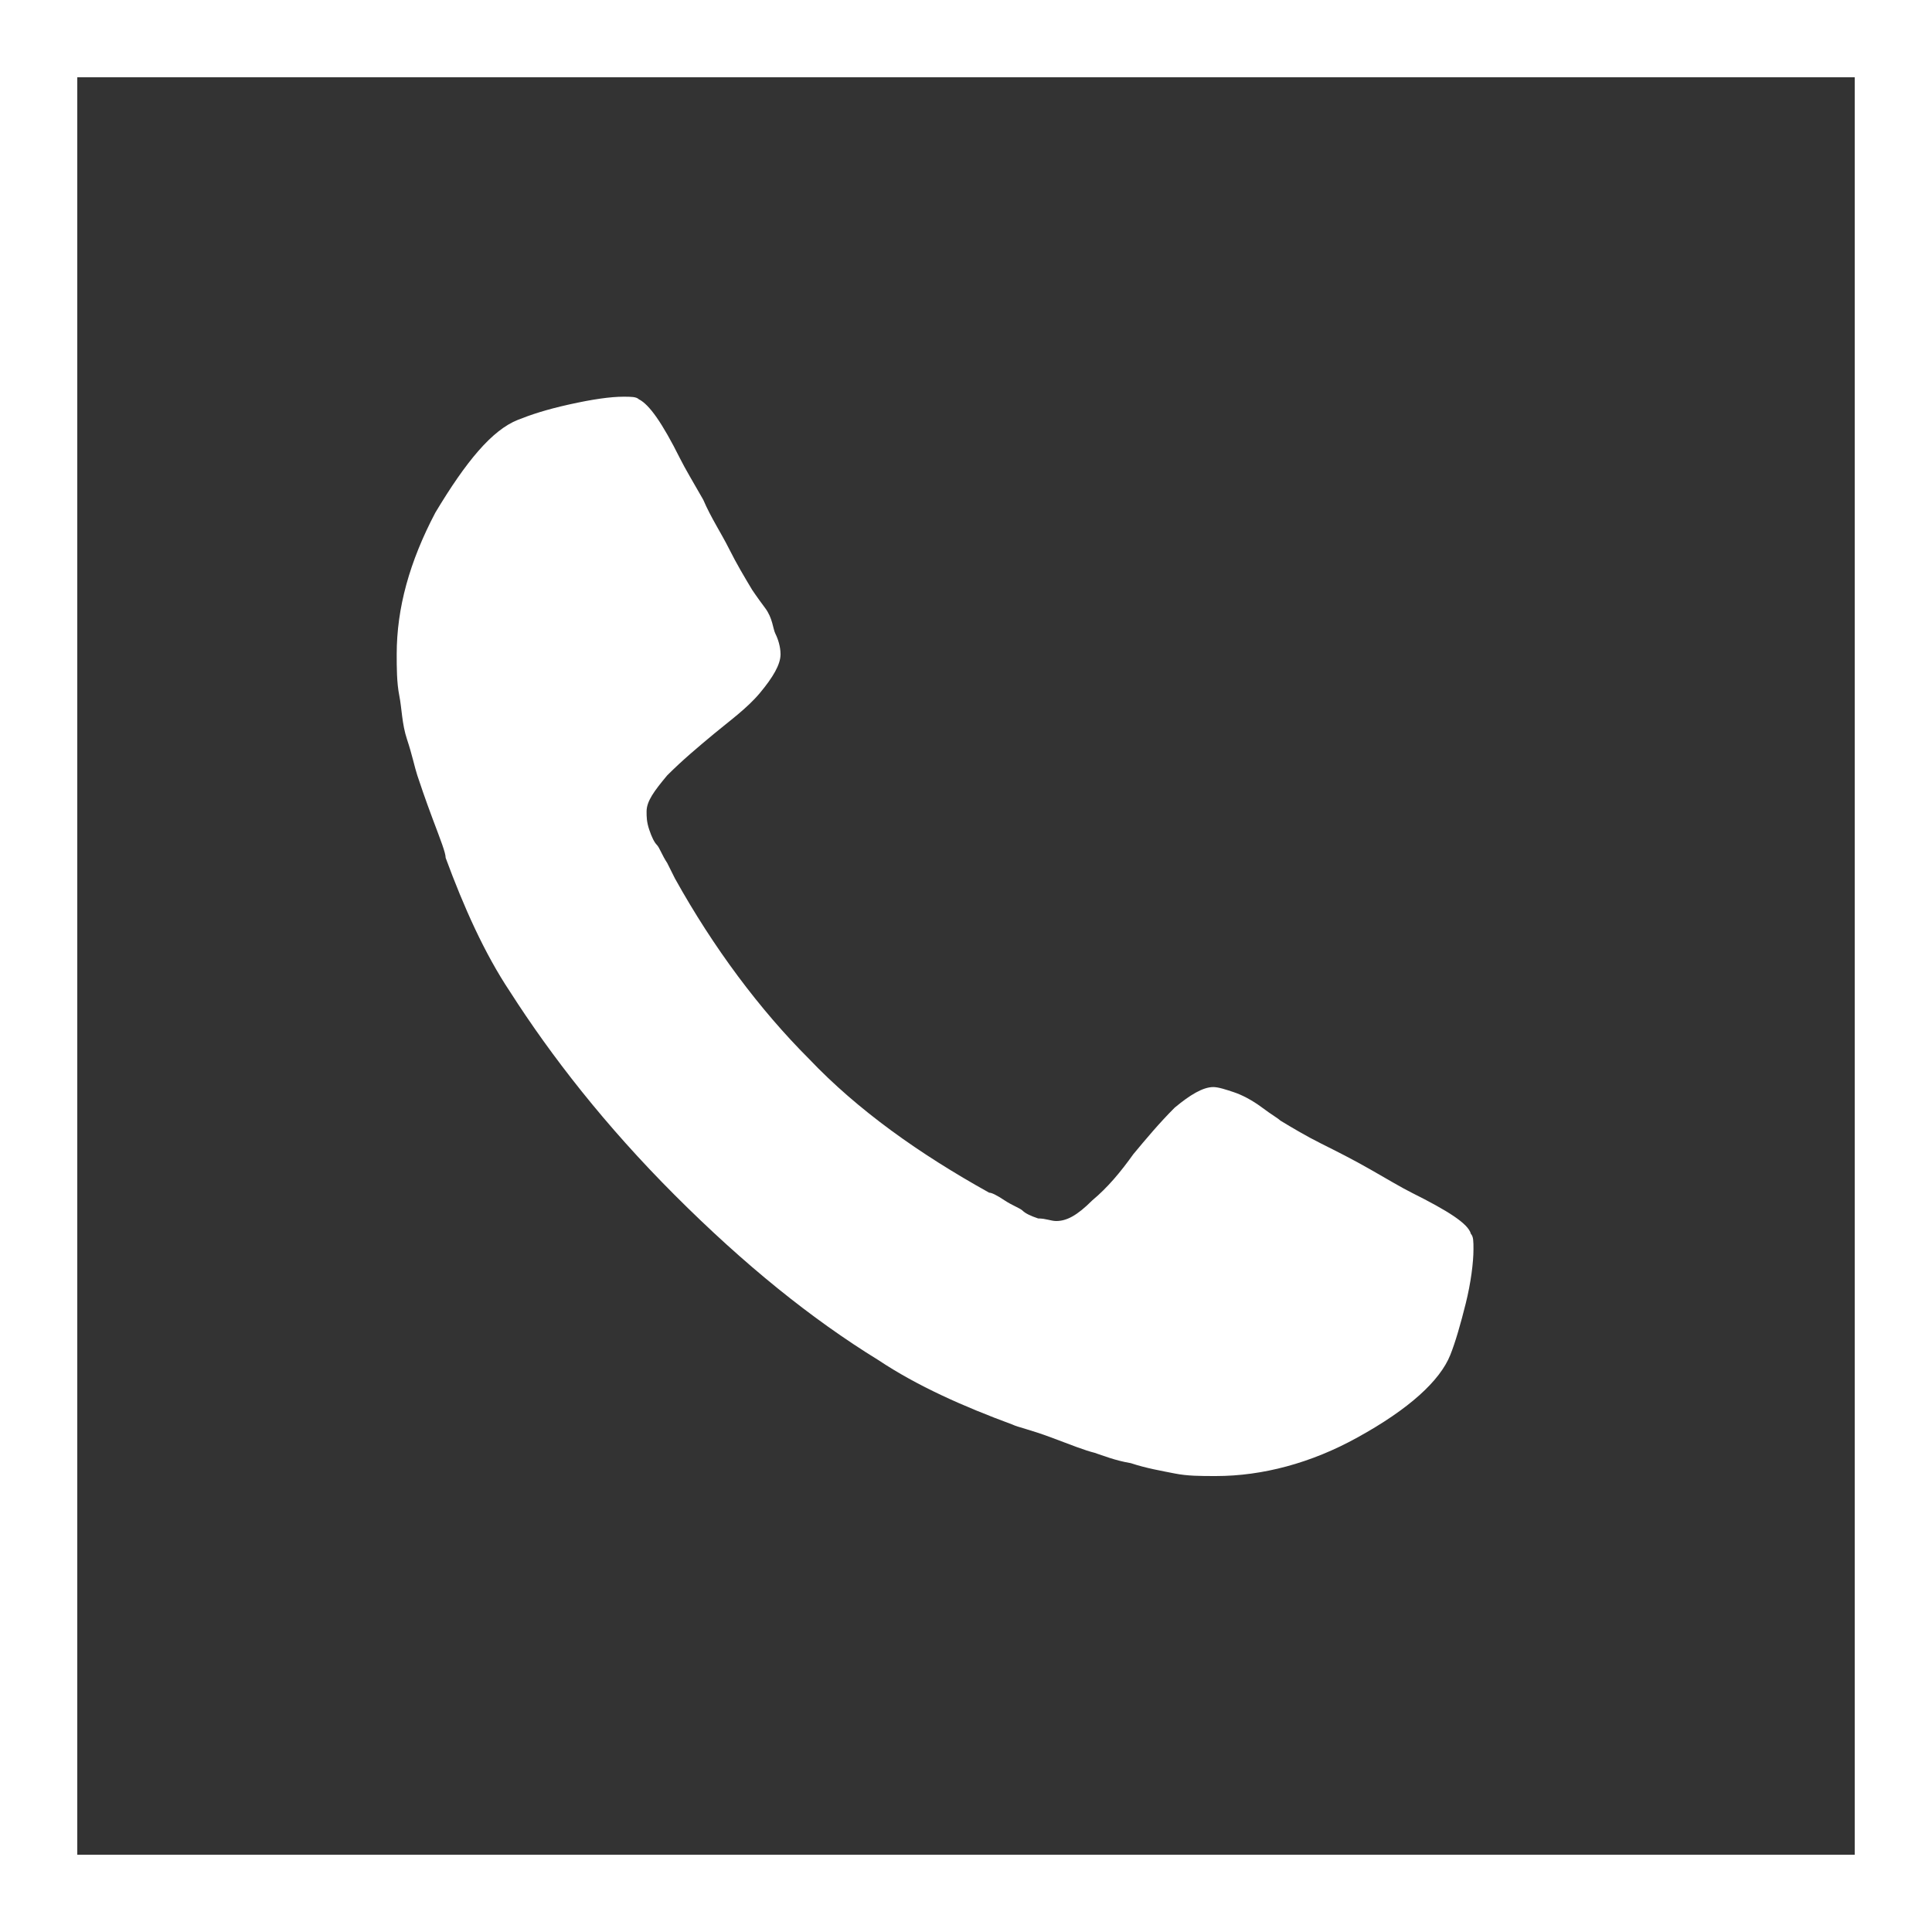 <?xml version="1.0" encoding="utf-8"?>
<!-- Generator: Adobe Illustrator 24.0.2, SVG Export Plug-In . SVG Version: 6.00 Build 0)  -->
<svg version="1.1" id="Calque_1" xmlns="http://www.w3.org/2000/svg" xmlns:xlink="http://www.w3.org/1999/xlink" x="0px" y="0px"
	 viewBox="0 0 75 75" style="enable-background:new 0 0 75 75;" xml:space="preserve">
<rect x="0" y="0" width="75" height="75" fill="#333333" stroke="none"/>
<style type="text/css">
	.st0{fill:#FFFFFF;}
</style>
<g>
	<path class="st0" d="M15.8,28.7c0.2,0.6,0.3,1.1,0.4,1.4c0.1,0.3,0.3,0.9,0.6,1.7c0.3,0.8,0.5,1.3,0.5,1.5c0.7,1.9,1.5,3.7,2.5,5.2
		c1.6,2.5,3.7,5.2,6.4,7.9c2.7,2.7,5.3,4.8,7.9,6.4c1.5,1,3.3,1.8,5.2,2.5c0.2,0.1,0.7,0.2,1.5,0.5s1.3,0.5,1.7,0.6
		c0.3,0.1,0.8,0.3,1.4,0.4c0.6,0.2,1.2,0.3,1.7,0.4c0.5,0.1,1,0.1,1.6,0.1c1.8,0,3.7-0.5,5.5-1.5c2-1.1,3.2-2.2,3.6-3.2
		c0.2-0.5,0.4-1.2,0.6-2s0.3-1.6,0.3-2.1c0-0.3,0-0.5-0.1-0.6c-0.1-0.4-0.9-0.9-2.3-1.6c-0.4-0.2-0.9-0.5-1.6-0.9
		c-0.7-0.4-1.3-0.7-1.9-1s-1.1-0.6-1.6-0.9c-0.1-0.1-0.3-0.2-0.7-0.5c-0.4-0.3-0.8-0.5-1.1-0.6c-0.3-0.1-0.6-0.2-0.8-0.2
		c-0.4,0-0.9,0.3-1.5,0.8c-0.6,0.6-1.1,1.2-1.6,1.8c-0.5,0.7-1,1.3-1.6,1.8c-0.6,0.6-1,0.8-1.4,0.8c-0.2,0-0.4-0.1-0.7-0.1
		c-0.3-0.1-0.5-0.2-0.6-0.3c-0.1-0.1-0.4-0.2-0.7-0.4c-0.3-0.2-0.5-0.3-0.6-0.3c-2.7-1.5-5.1-3.2-7-5.2c-1.9-1.9-3.7-4.3-5.2-7
		c0,0-0.1-0.2-0.3-0.6c-0.2-0.3-0.3-0.6-0.4-0.7c-0.1-0.1-0.2-0.3-0.3-0.6s-0.1-0.5-0.1-0.7c0-0.4,0.3-0.8,0.8-1.4
		c0.6-0.6,1.2-1.1,1.8-1.6s1.3-1,1.8-1.6s0.8-1.1,0.8-1.5c0-0.3-0.1-0.6-0.2-0.8S30,24,29.7,23.6c-0.3-0.4-0.5-0.7-0.5-0.7
		c-0.3-0.5-0.6-1-0.9-1.6c-0.3-0.6-0.7-1.2-1-1.9c-0.4-0.7-0.7-1.2-0.9-1.6c-0.7-1.4-1.2-2.1-1.6-2.3c-0.1-0.1-0.3-0.1-0.6-0.1
		c-0.5,0-1.2,0.1-2.1,0.3c-0.9,0.2-1.5,0.4-2,0.6c-1,0.4-2,1.6-3.2,3.6c-1,1.9-1.5,3.7-1.5,5.5c0,0.5,0,1.1,0.1,1.6
		S15.6,28.1,15.8,28.7z"/>
	<path class="st0" d="M0,0v75h75V0H0z M72,72H3V3h69V72z"/>
</g>
</svg>
